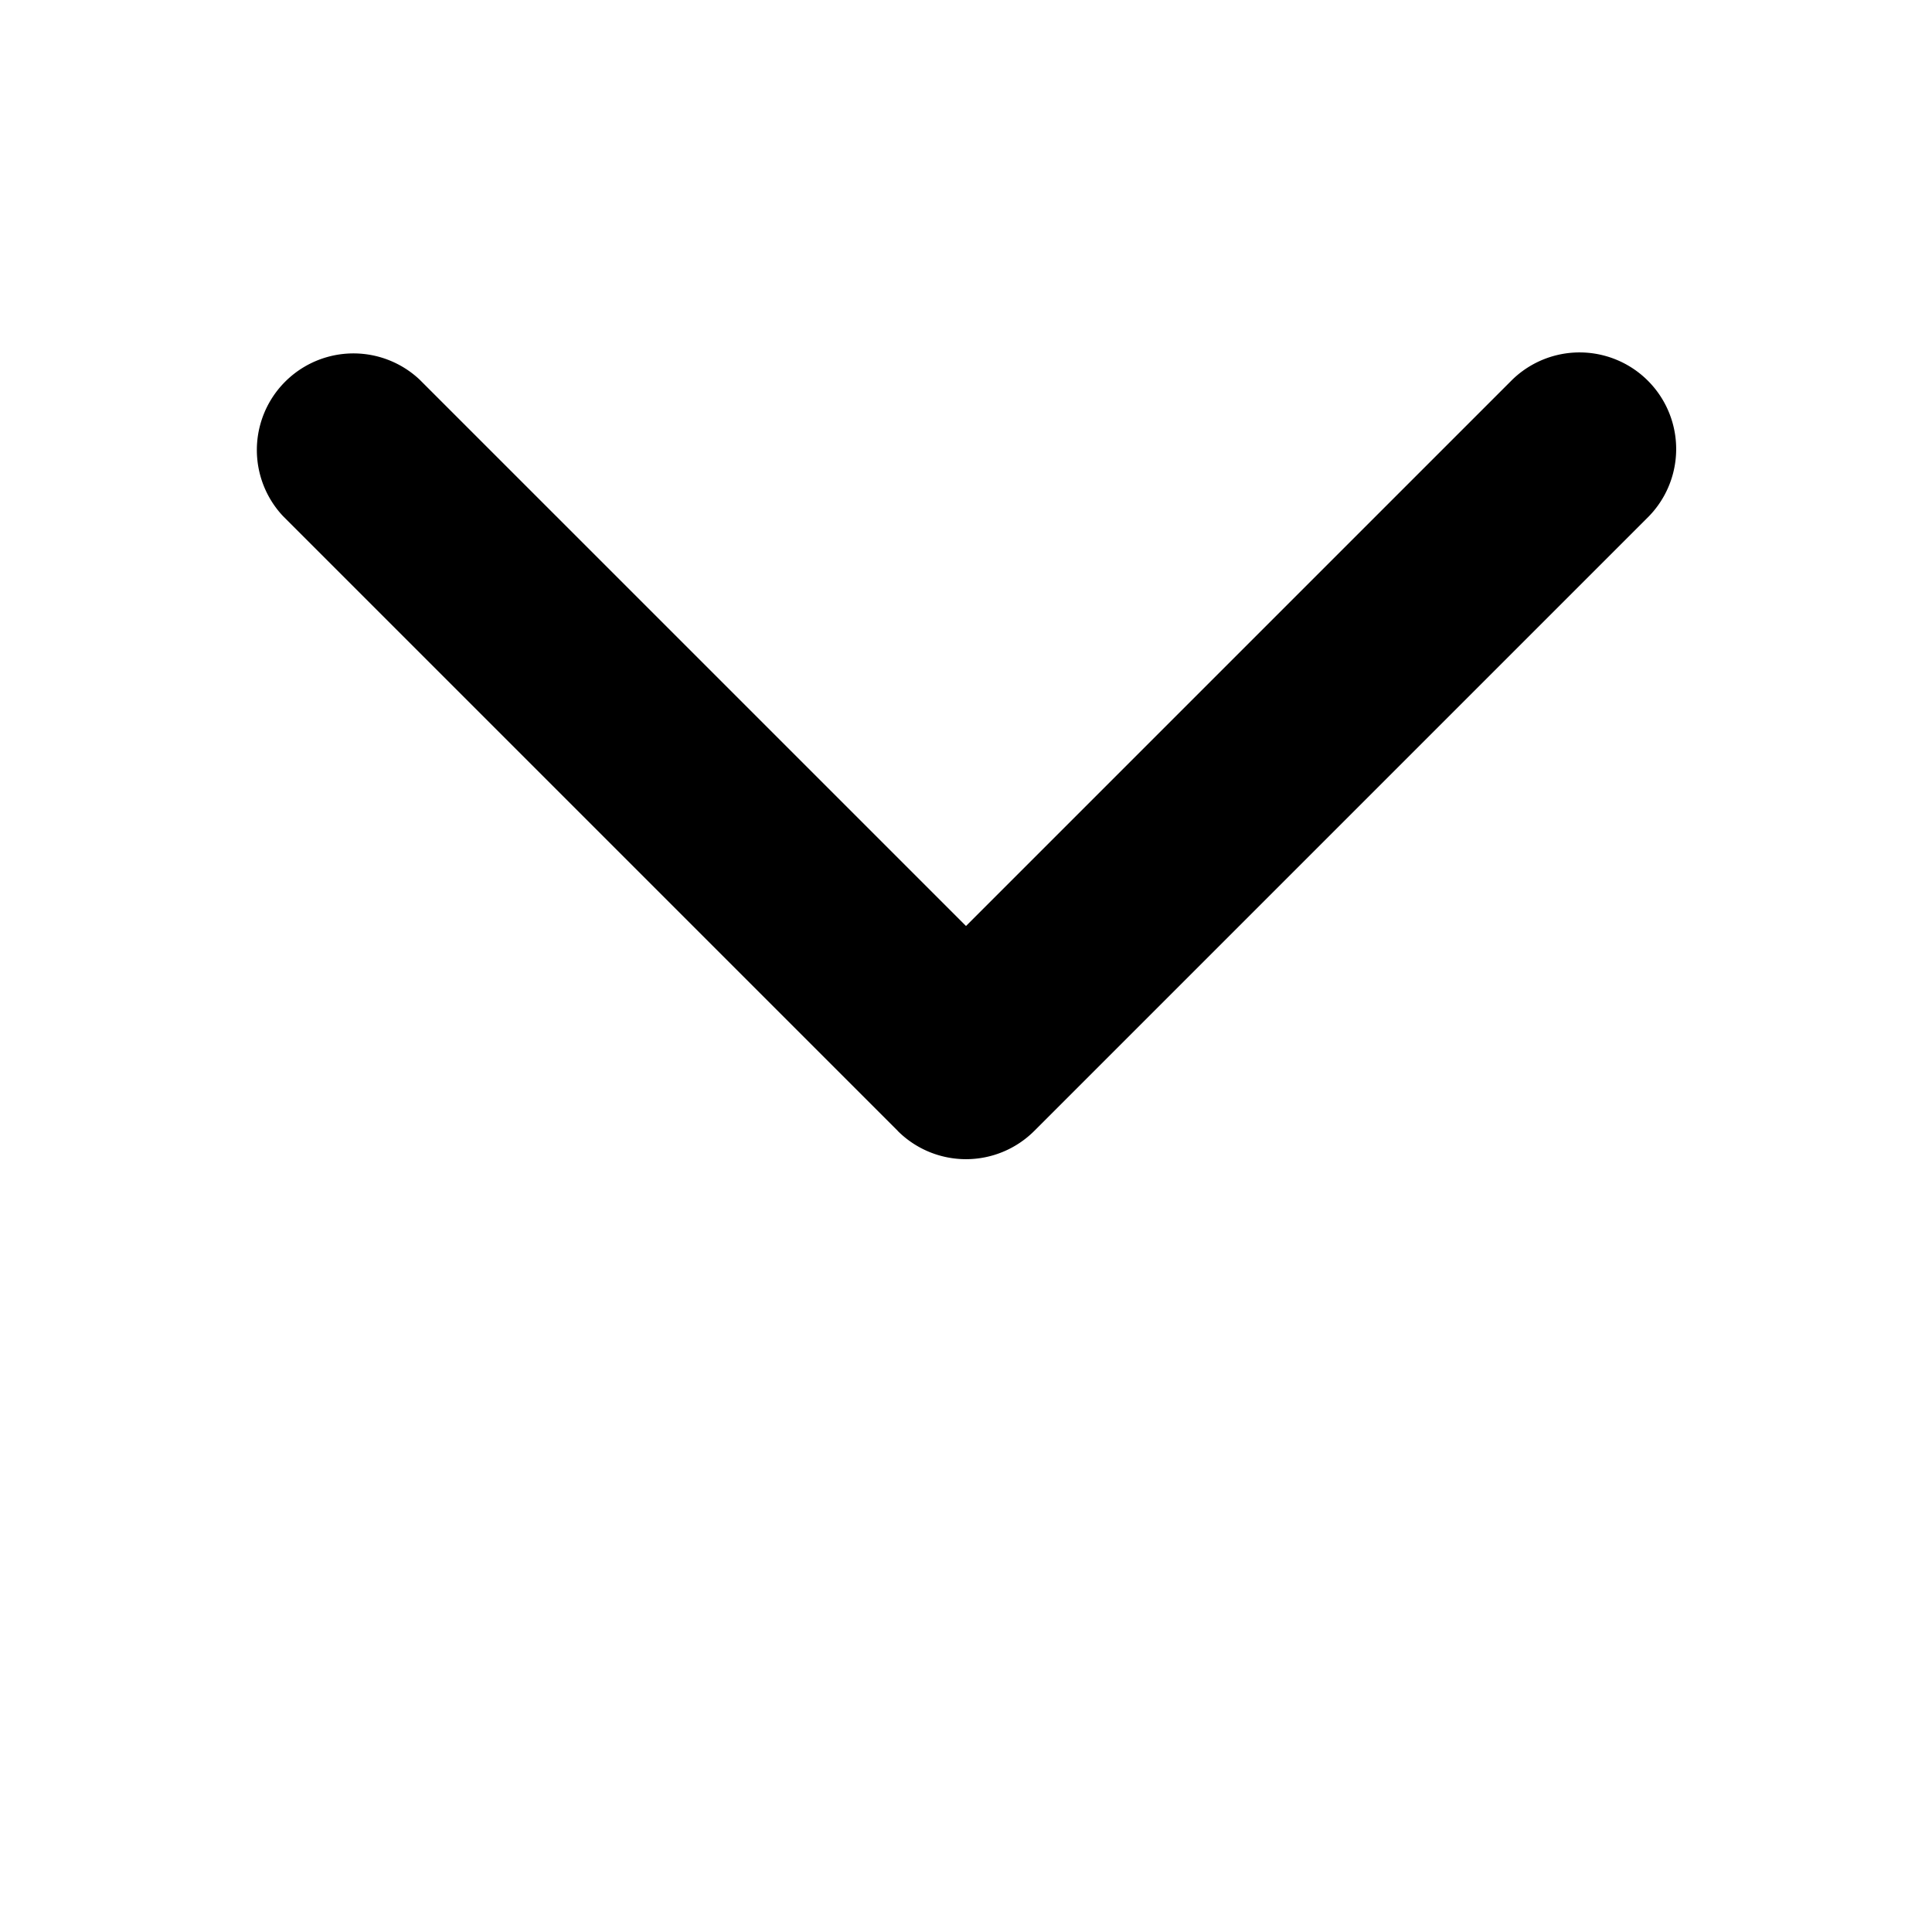 <svg width="20" height="20" fill="none" xmlns="http://www.w3.org/2000/svg"><path d="M9.293 11.707a1 1 0 001.414 0l6.364-6.364a1 1 0 00-1.414-1.414L10 9.586 4.343 3.929A1 1 0 002.93 5.343l6.364 6.364zM9 10v1h2v-1H9z" fill="#000"/></svg>
